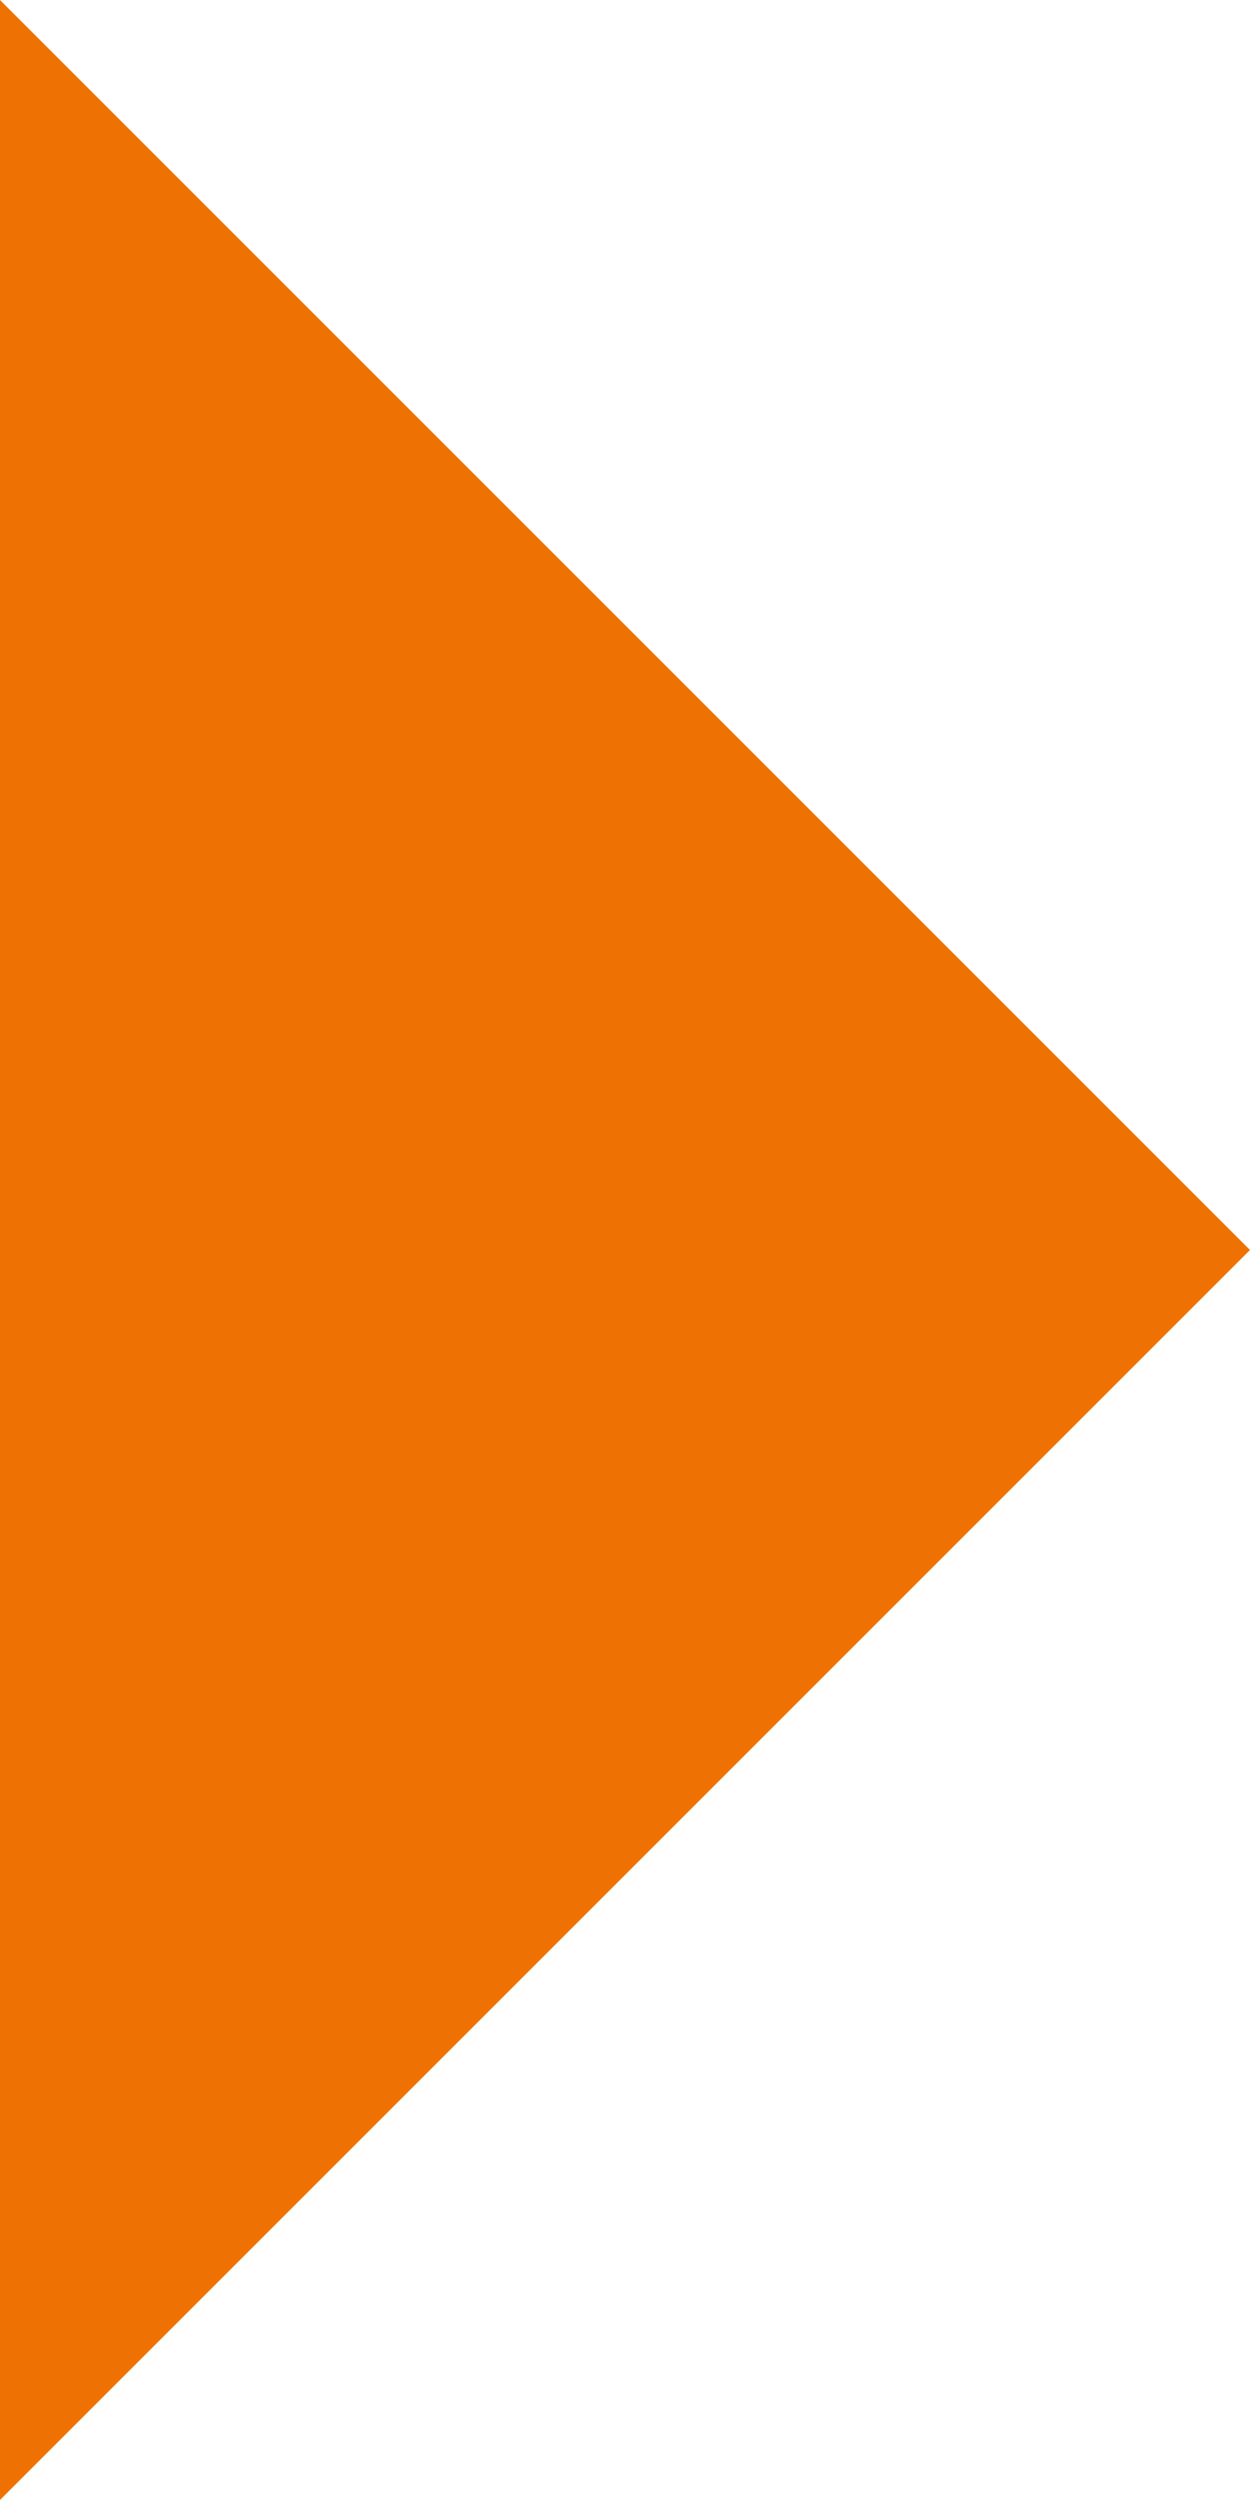 <?xml version="1.0" encoding="UTF-8"?>
<svg id="Layer_1" data-name="Layer 1" xmlns="http://www.w3.org/2000/svg" viewBox="0 0 10 20">
  <defs>
    <style>
      .cls-1 {
        fill: #ee7203;
      }
    </style>
  </defs>
  <path class="cls-1" d="m0,20V0l10,10L0,20Z"/>
</svg>